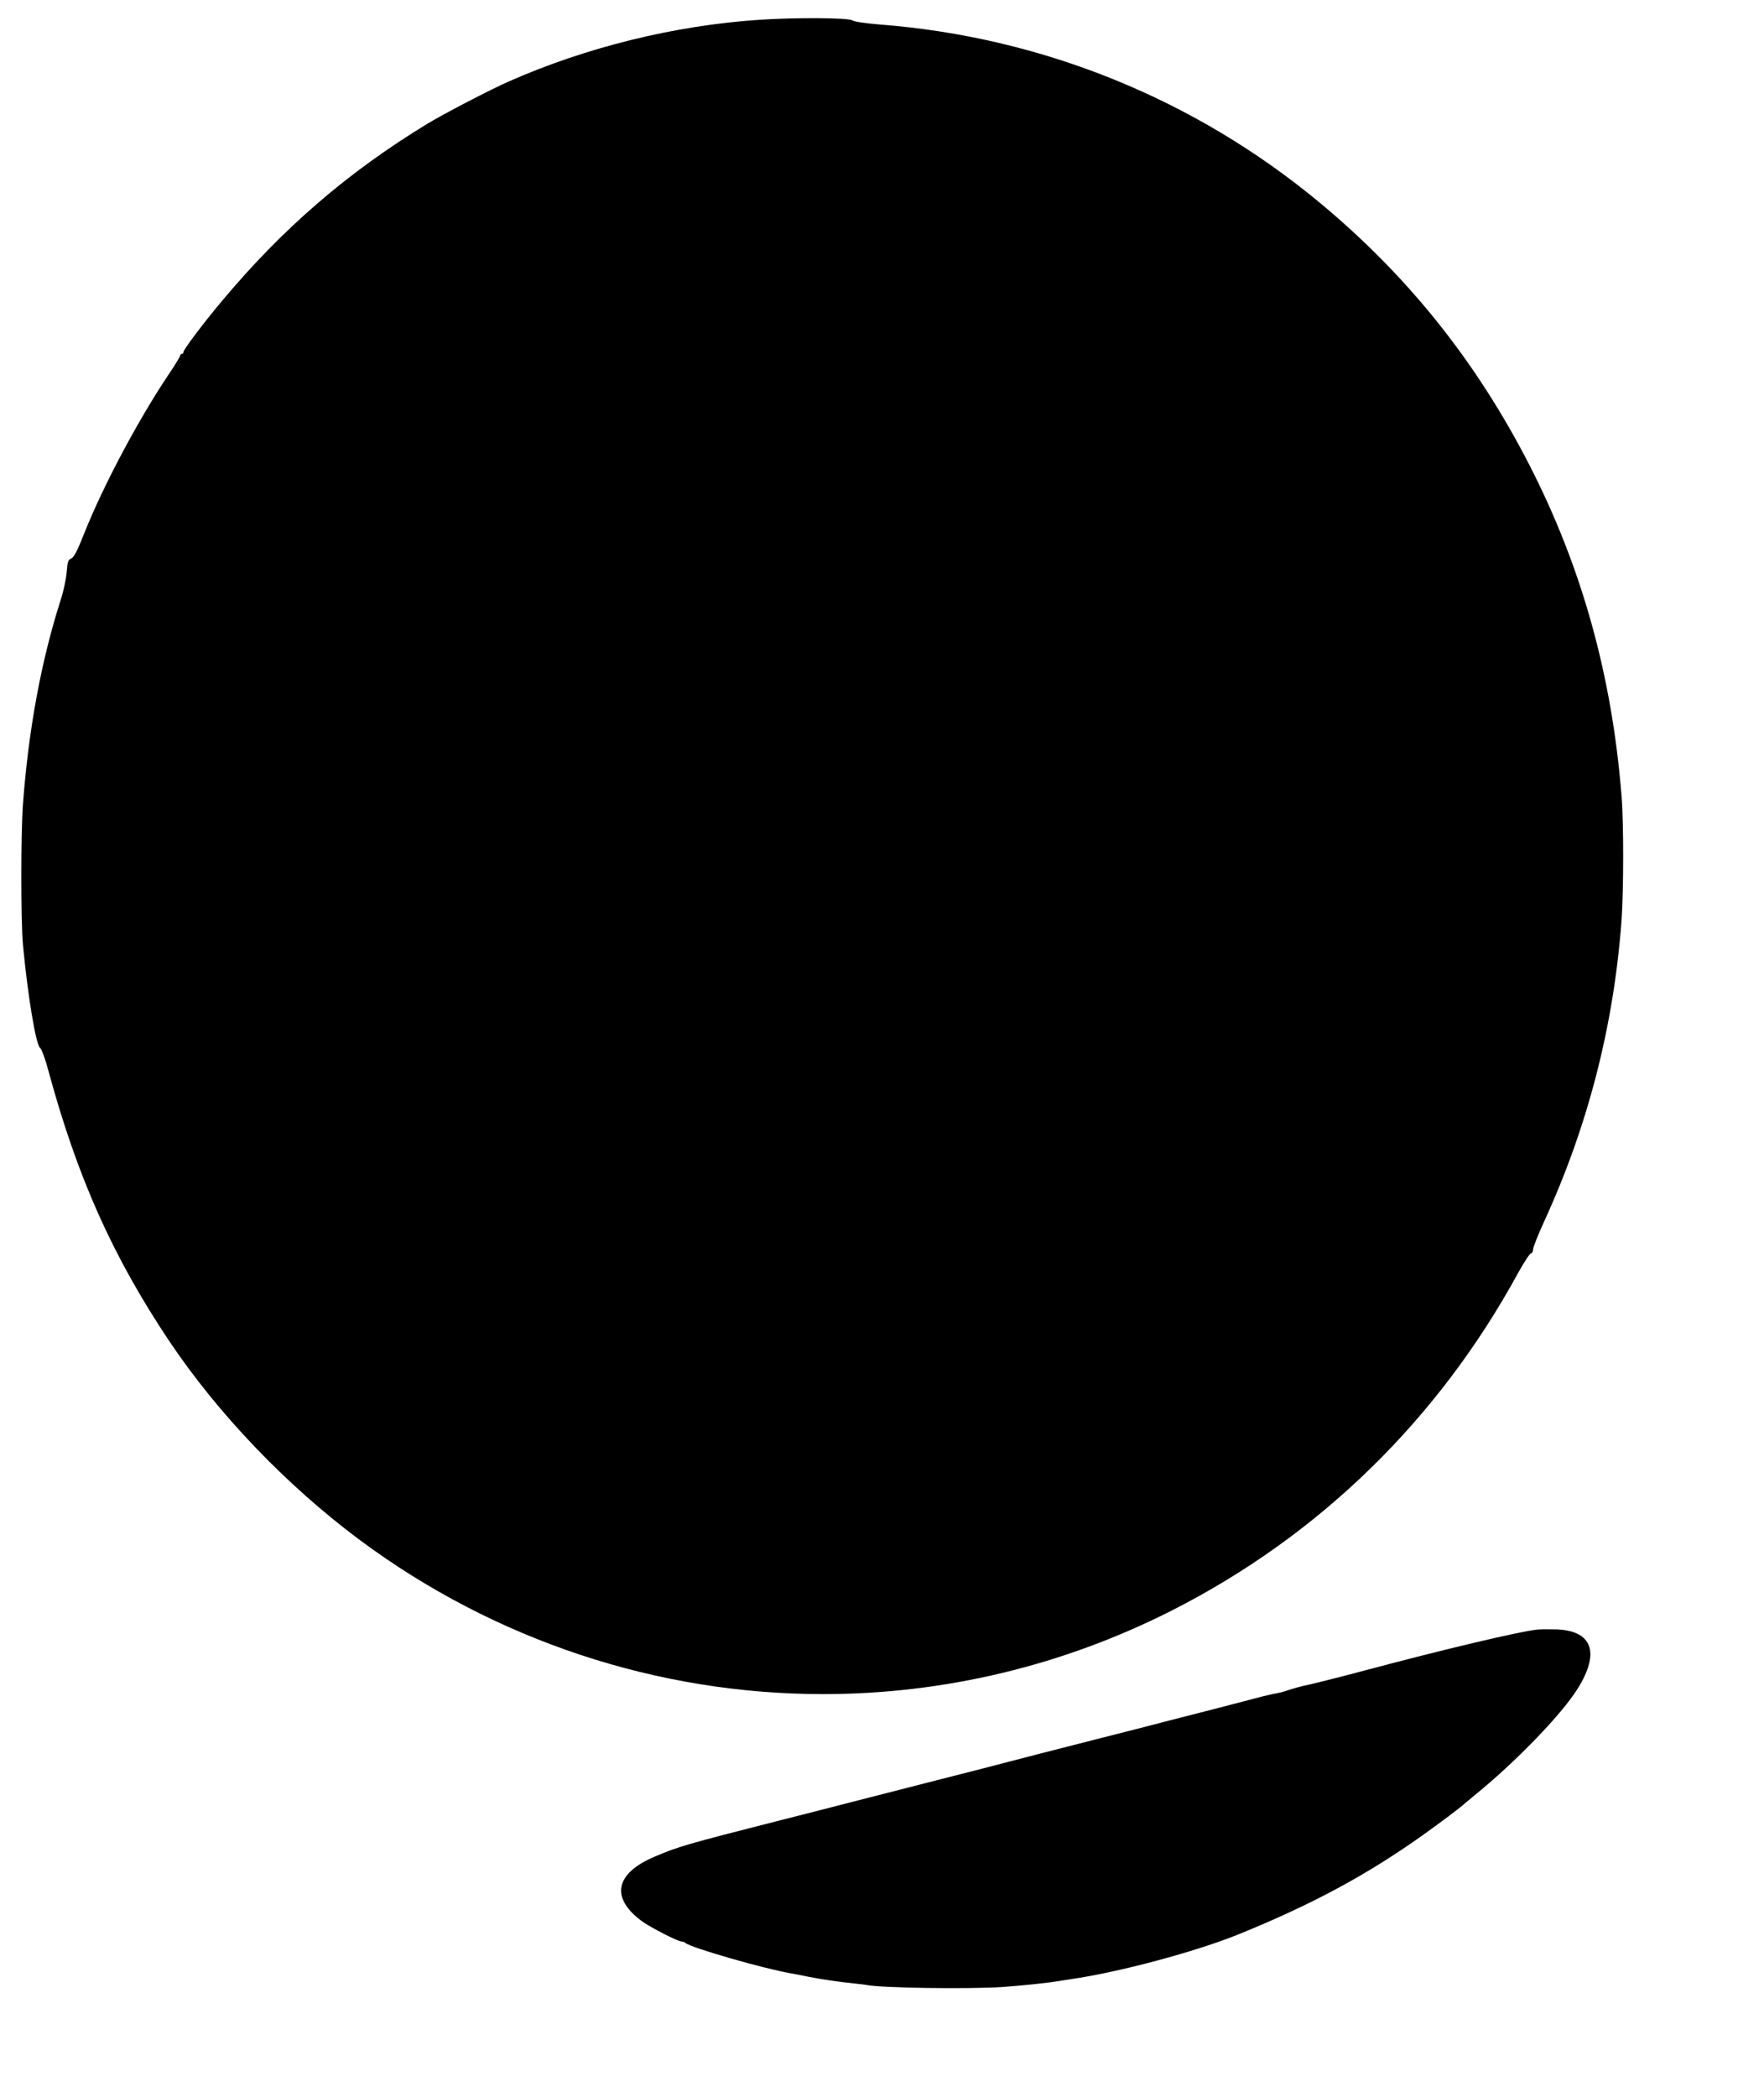  <svg version="1.0" xmlns="http://www.w3.org/2000/svg"
 width="1077pt" height="1280pt" viewBox="0 0 1077 1280"
 preserveAspectRatio="xMidYMid meet"><g transform="translate(0,1280) scale(0.1,-0.1)"
fill="#000000" stroke="none">
<path d="M4635 12679 c-514 -34 -1055 -167 -1528 -376 -112 -49 -400 -199
-497 -258 -487 -296 -884 -639 -1253 -1080 -117 -139 -237 -299 -237 -314 0
-6 -4 -11 -10 -11 -5 0 -10 -5 -10 -10 0 -6 -32 -59 -72 -118 -183 -273 -396
-673 -512 -963 -43 -110 -64 -149 -80 -157 -20 -9 -24 -20 -29 -84 -3 -40 -19
-116 -36 -168 -119 -371 -197 -792 -231 -1250 -13 -177 -13 -715 0 -855 29
-310 79 -613 105 -631 9 -7 32 -68 51 -141 177 -652 393 -1133 737 -1648 300
-447 719 -884 1167 -1217 821 -609 1812 -938 2825 -938 741 0 1465 174 2127
509 900 456 1629 1166 2118 2064 36 64 70 117 77 117 7 0 13 11 13 24 0 13 30
88 66 167 268 583 426 1194 474 1839 13 183 14 595 0 765 -59 735 -243 1395
-564 2020 -325 632 -741 1152 -1281 1600 -761 631 -1695 1009 -2680 1085 -93
8 -158 17 -172 26 -25 16 -351 18 -568 3z"/>
<path d="M9385 2854 c-115 -13 -581 -124 -1035 -245 -117 -32 -353 -91 -370
-94 -17 -2 -94 -23 -130 -36 -14 -5 -38 -11 -55 -14 -16 -2 -57 -12 -90 -20
-121 -32 -375 -98 -565 -146 -107 -28 -298 -77 -425 -109 -244 -62 -478 -122
-765 -197 -96 -24 -251 -64 -345 -88 -93 -24 -278 -71 -410 -105 -132 -34
-334 -86 -450 -115 -561 -143 -602 -155 -750 -218 -240 -102 -269 -251 -76
-393 52 -38 220 -124 242 -124 8 0 19 -4 24 -9 31 -28 477 -157 648 -186 17
-3 64 -12 102 -20 75 -15 182 -31 280 -41 33 -3 69 -8 80 -10 93 -18 612 -25
823 -12 108 8 270 24 322 33 14 2 58 9 97 15 290 41 765 168 1028 275 447 182
778 360 1120 603 107 76 241 177 255 192 3 3 30 25 60 50 248 200 538 499 634
656 135 217 88 349 -127 359 -45 1 -100 1 -122 -1z"/>
</g>
</svg>
